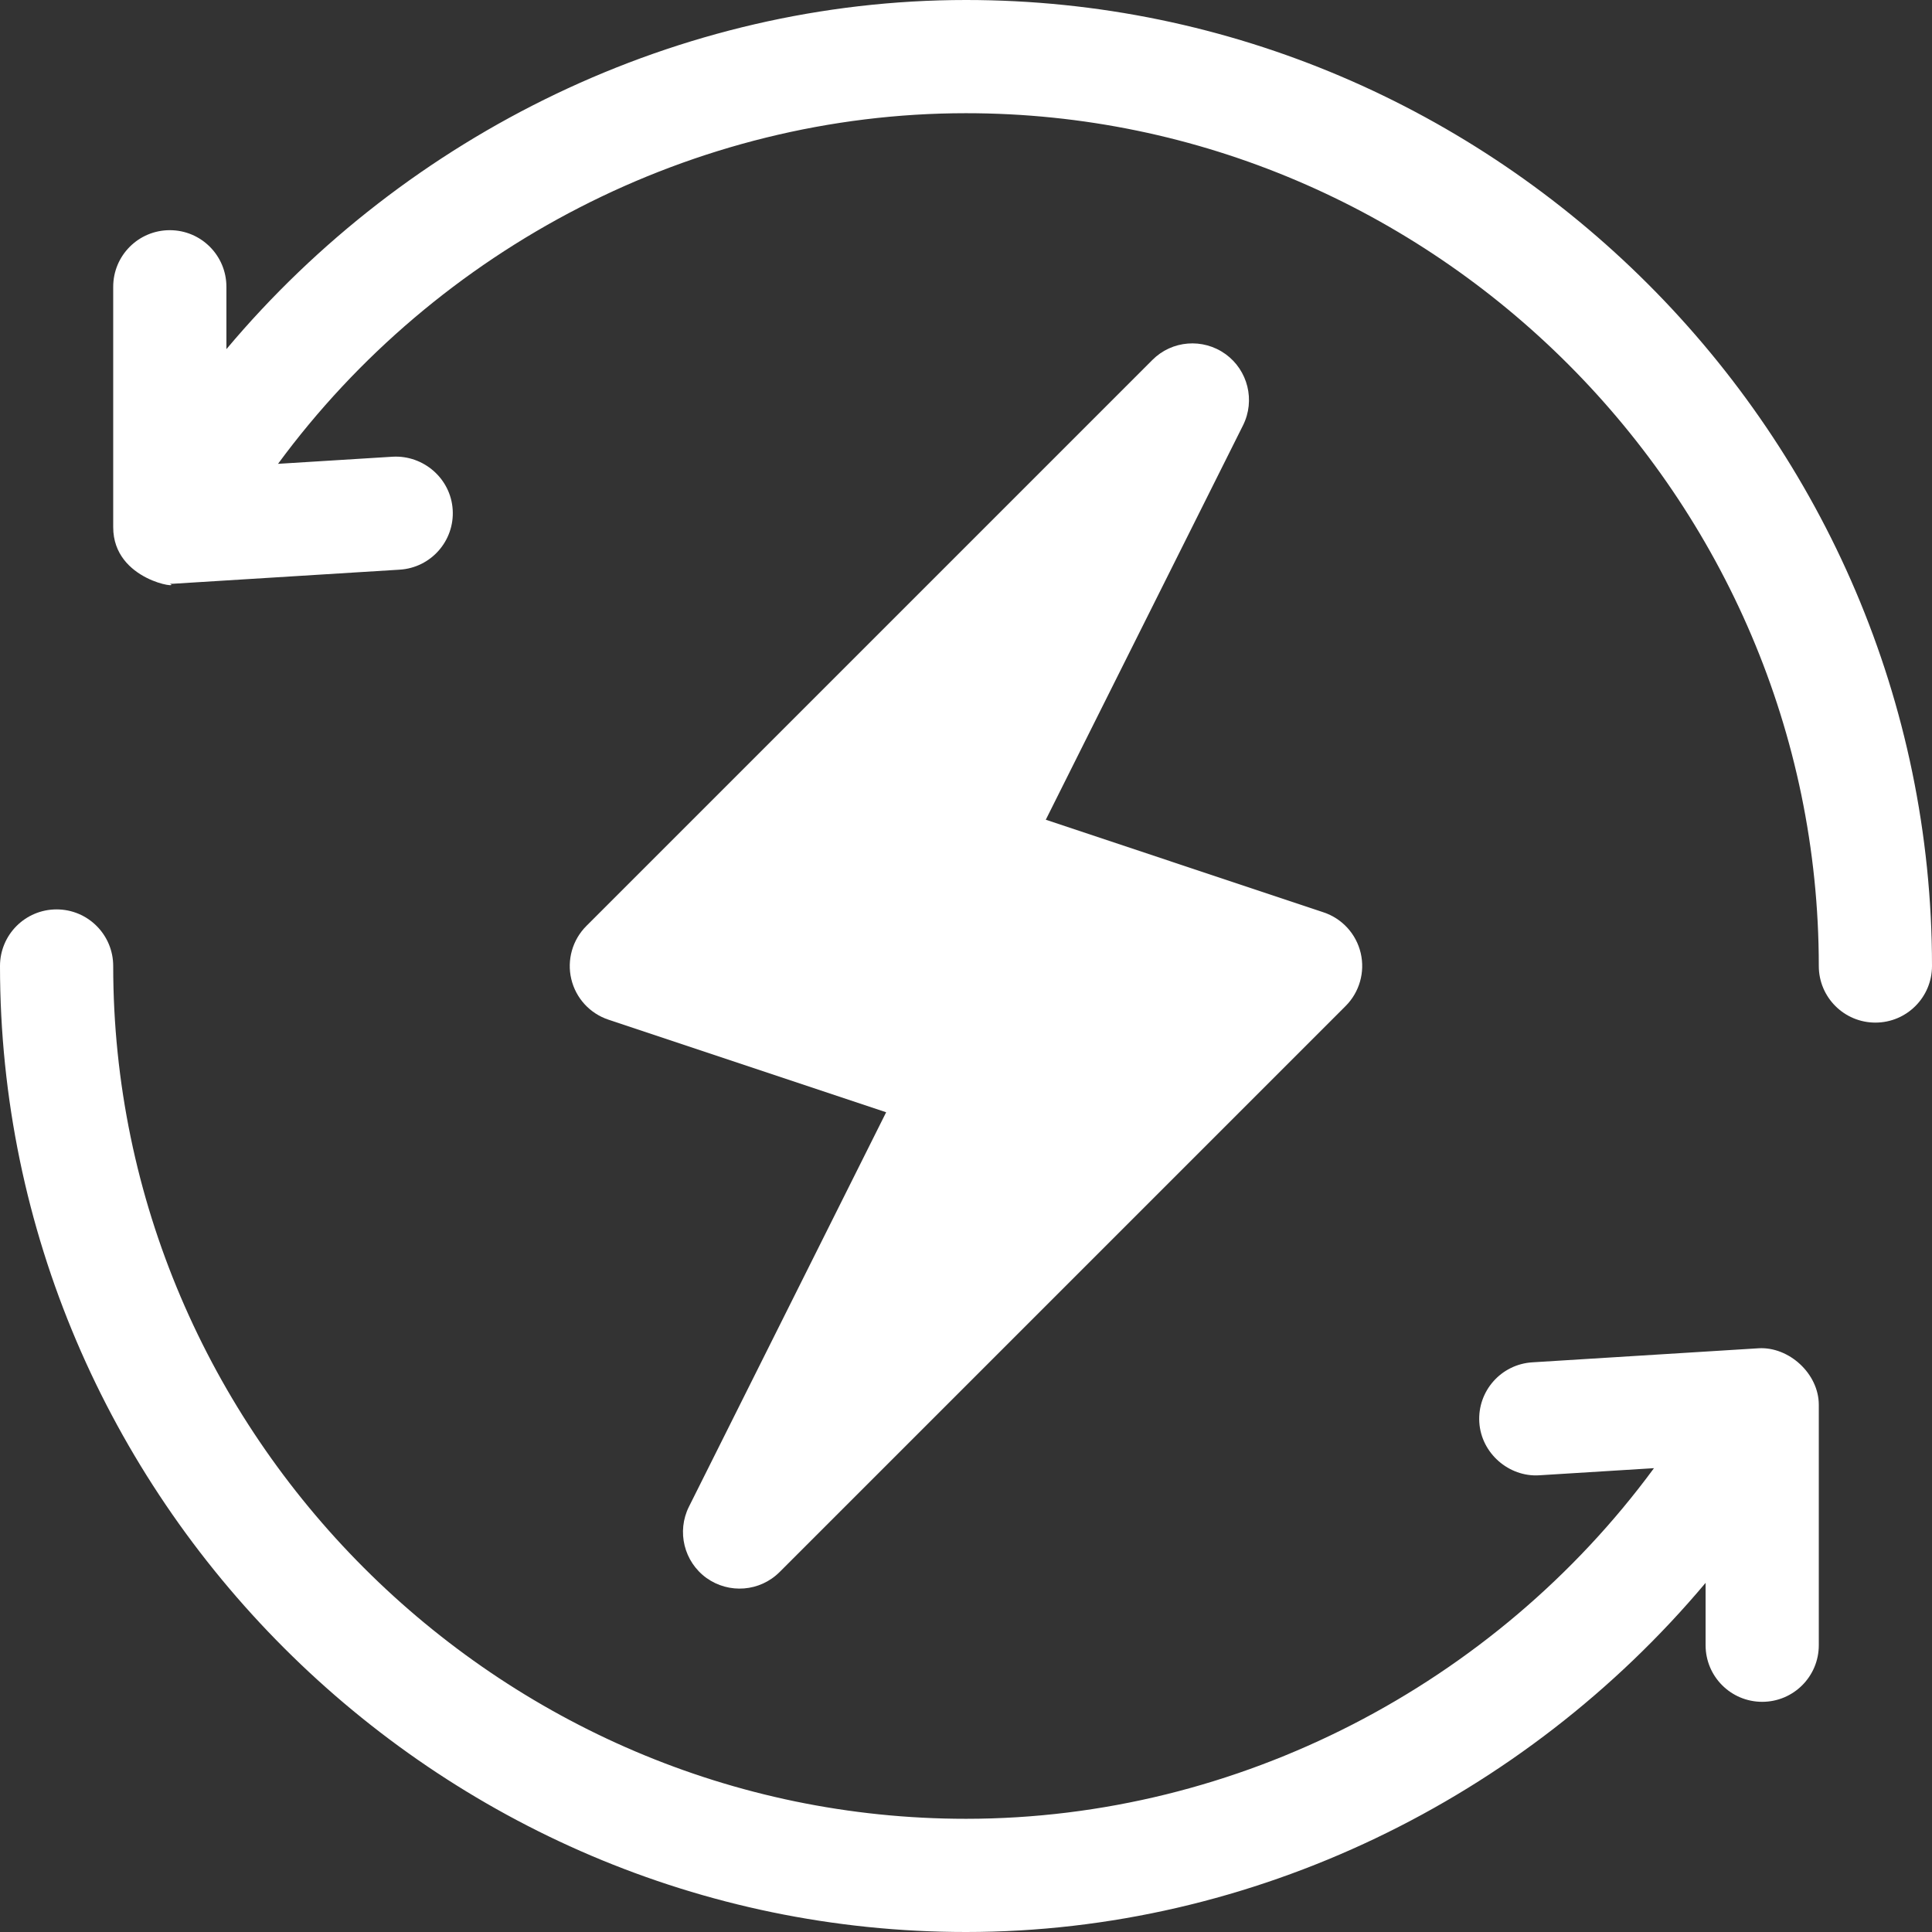 <svg width="64" height="64" viewBox="0 0 64 64" fill="none" xmlns="http://www.w3.org/2000/svg">
<rect x="0" y="0" width="64" height="64" fill="#333333" stroke="none"/>
<path d="M45.075 31.57C44.925 30.936 44.46 30.427 43.843 30.222L34.643 27.155L41.177 14.089C41.587 13.267 41.341 12.267 40.596 11.729C39.847 11.192 38.822 11.273 38.174 11.924L19.424 30.674C18.964 31.134 18.775 31.799 18.924 32.43C19.074 33.064 19.539 33.573 20.156 33.778L29.355 36.845L22.822 49.911C22.412 50.733 22.657 51.733 23.402 52.272C24.149 52.806 25.172 52.728 25.825 52.076L44.575 33.326C45.035 32.866 45.223 32.202 45.075 31.57Z" fill="white"/>
<path d="M32 0C22.484 0 13.495 4.426 7.5 11.566V9.5C7.5 8.464 6.661 7.625 5.625 7.625C4.589 7.625 3.75 8.464 3.75 9.5V17.465C3.75 19.255 6.061 19.511 5.625 19.34C5.663 19.34 5.702 19.338 5.74 19.337L13.24 18.871C14.275 18.807 15.06 17.917 14.996 16.885C14.932 15.852 14.03 15.074 13.01 15.129L9.21 15.365C14.473 8.206 22.988 3.75 32 3.75C47.509 3.75 60.25 16.491 60.25 32C60.25 33.036 61.089 33.875 62.125 33.875C63.161 33.875 64 33.036 64 32C64 14.424 49.576 0 32 0Z" fill="white"/>
<path d="M58.26 44.663L50.76 45.129C49.725 45.193 48.94 46.083 49.004 47.115C49.068 48.148 49.991 48.935 50.99 48.871L54.79 48.635C49.527 55.794 41.013 60.25 32 60.25C16.491 60.25 3.75 47.509 3.75 32C3.75 30.964 2.911 30.125 1.875 30.125C0.839 30.125 0 30.964 0 32C0 49.576 14.424 64 32 64C41.516 64 50.505 59.574 56.5 52.434V54.5C56.5 55.536 57.339 56.375 58.375 56.375C59.411 56.375 60.25 55.536 60.25 54.5V46.535C60.25 45.505 59.262 44.607 58.26 44.663Z" fill="white"/>
</svg>
